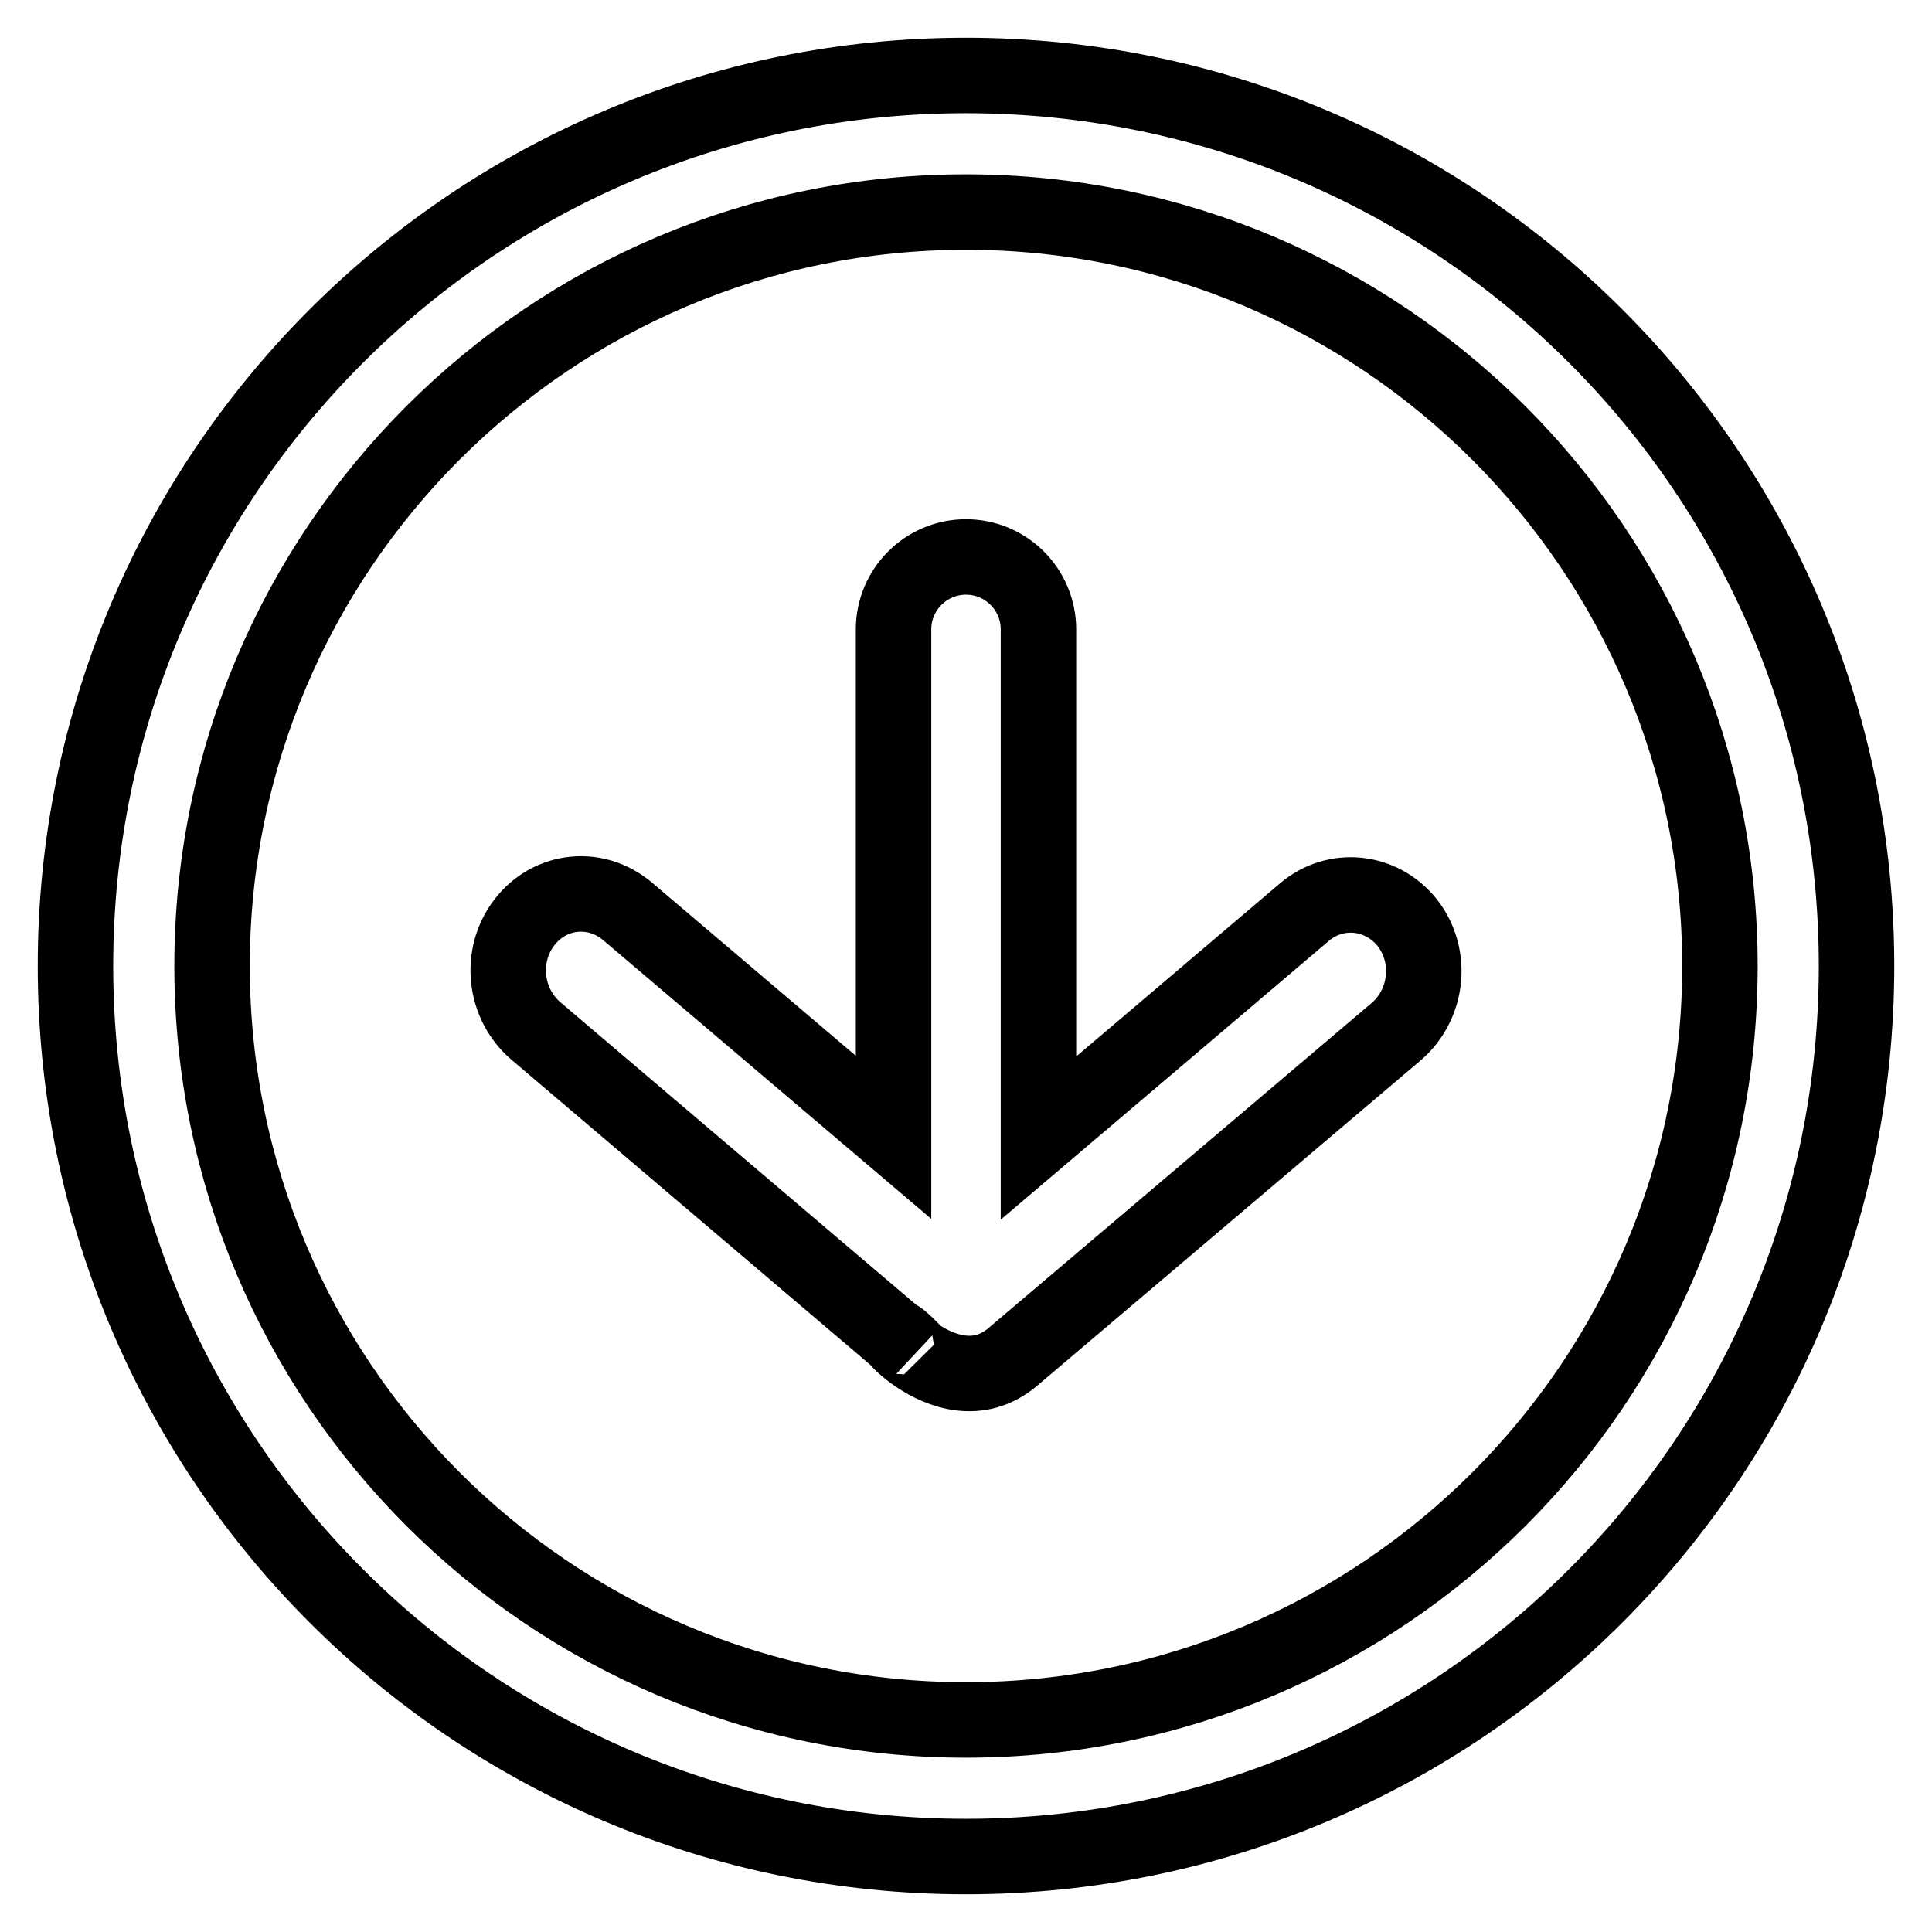 <?xml version="1.0" encoding="utf-8"?>
<!-- Svg Vector Icons : http://www.onlinewebfonts.com/icon -->
<!DOCTYPE svg PUBLIC "-//W3C//DTD SVG 1.1//EN" "http://www.w3.org/Graphics/SVG/1.1/DTD/svg11.dtd">
<svg version="1.1" xmlns="http://www.w3.org/2000/svg" xmlns:xlink="http://www.w3.org/1999/xlink" x="0px" y="0px" viewBox="0 0 256 256" enable-background="new 0 0 256 256" xml:space="preserve">
<g><g><path stroke-width="10" fill-opacity="0" stroke="#000000"  d="M128,246c-65.2,0-118-52.8-118-118C10,62.8,62.8,10,128,10c65.2,0,118,52.8,118,118C246,193.2,193.2,246,128,246z M128,28.1c-55.1,0-99.9,44.7-99.9,99.9c0,55.1,44.7,99.9,99.9,99.9c55.1,0,99.9-44.7,99.9-99.9C227.9,72.9,183.1,28.1,128,28.1z M134.2,179.8c-9.1,7.7-20.2-7.9-13.1-0.6L71,136.6c-4.2-3.6-4.9-10-1.5-14.4s9.5-5,13.7-1.4l35.2,29.9V83.4c0-5.3,4.3-9.6,9.6-9.6c5.3,0,9.6,4.3,9.6,9.6v67.4l35.2-29.9c4.2-3.6,10.3-2.9,13.7,1.4c3.4,4.4,2.7,10.8-1.5,14.4L134.2,179.8z"/></g></g>
</svg>
